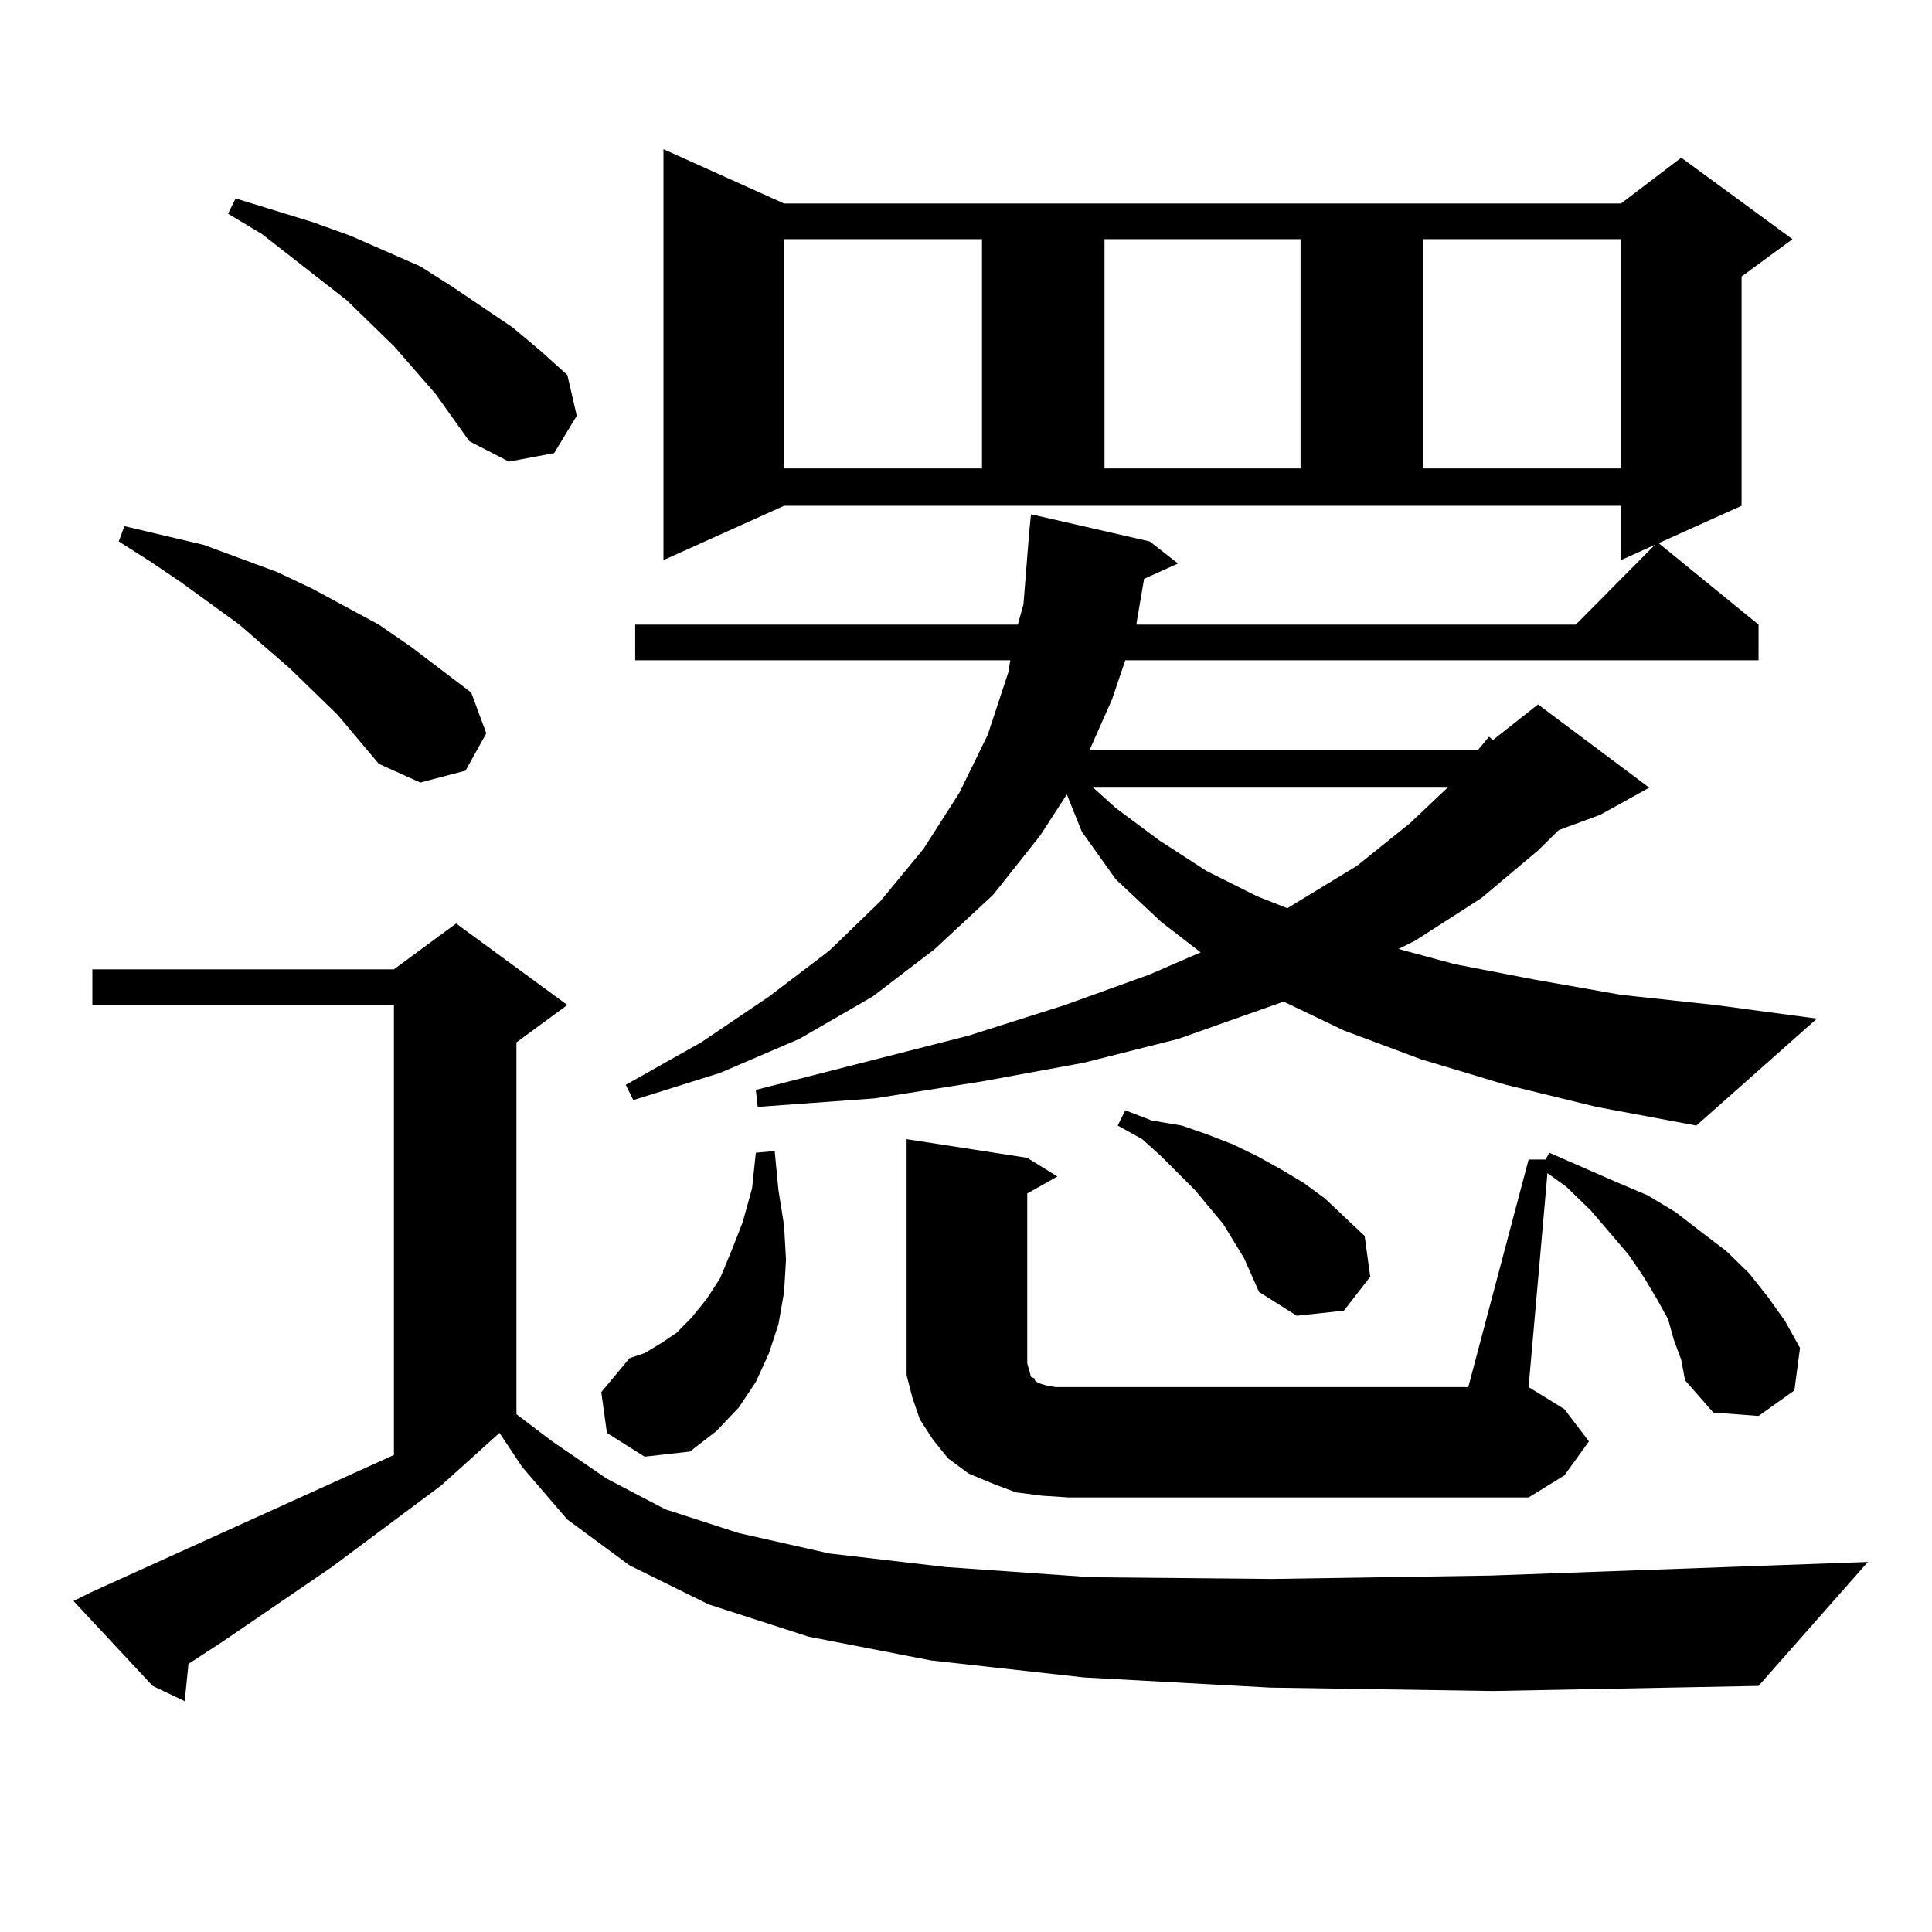 <?xml version="1.0" encoding="utf-8"?>
<!-- Generator: Adobe Illustrator 16.0.0, SVG Export Plug-In . SVG Version: 6.00 Build 0)  -->
<!DOCTYPE svg PUBLIC "-//W3C//DTD SVG 1.1//EN" "http://www.w3.org/Graphics/SVG/1.1/DTD/svg11.dtd">
<svg version="1.1" id="图层_1" xmlns="http://www.w3.org/2000/svg" xmlns:xlink="http://www.w3.org/1999/xlink" x="0px" y="0px"
	 width="1000px" height="1000px" viewBox="0 0 1000 1000" enable-background="new 0 0 1000 1000" xml:space="preserve">
<path d="M657.545,873.504l-96.583-5.273l-79.022-8.789l-63.413-12.305l-51.706-16.699l-40.975-20.215l-32.194-23.73l-23.414-27.246
	l-11.707-17.578l-30.243,27.246l-56.584,42.188l-56.584,38.672l-17.561,11.426l-1.951,19.336l-16.585-7.91L38.048,828.68l8.78-4.395
	l157.069-71.191v-232.91H47.804v-18.457h156.094l32.194-23.73l57.56,42.188l-26.341,19.336V732l18.536,14.063l28.292,19.336
	l30.243,15.82l38.048,12.305l46.828,10.547l60.486,7.031l75.12,5.273l93.656,0.879l113.168-1.758l195.117-7.031l-56.584,64.16
	l-137.558,2.637L657.545,873.504z M174.63,369.891l-24.39-23.73L123.9,323.309l-30.243-21.973l-15.609-10.547l-16.585-10.547
	l2.927-7.91L105.364,282l38.048,14.063l18.536,8.789l34.146,18.457l16.585,11.426l31.219,23.73l7.805,21.094l-10.731,19.336
	l-23.414,6.152l-21.463-9.668L174.63,369.891z M225.361,203.777l-21.463-24.609l-24.39-23.73l-43.901-34.277l-17.561-10.547
	l3.902-7.91l39.999,12.305l19.512,7.031l36.097,15.82l16.585,10.547L265.36,169.5l14.634,12.305l13.658,12.305l4.878,21.094
	l-11.707,19.336l-23.414,4.395l-20.487-10.547L225.361,203.777z M314.139,741.668l-2.927-21.094l14.634-17.578l7.805-2.637
	l8.78-5.273l7.805-5.273l7.805-7.91l7.805-9.668l6.829-10.547l5.854-14.063l5.854-14.941l4.878-17.578l1.951-18.457l9.756-0.879
	l1.951,20.215l2.927,18.457l0.976,17.578l-0.976,16.699l-2.927,16.699l-4.878,14.941l-6.829,14.941l-8.78,13.184l-11.707,12.305
	l-13.658,10.547l-23.414,2.637L314.139,741.668z M779.494,561.492l-43.901-13.184l-39.999-14.941l-31.219-14.941l-54.633,19.336
	l-48.779,12.305l-52.682,9.668l-55.608,8.789l-60.486,4.395l-0.976-8.789l110.241-28.125l49.755-15.82l43.901-15.82l26.341-11.426
	l-20.487-15.82l-23.414-21.973l-17.561-24.609l-7.805-19.336l-13.658,21.094l-24.39,30.762l-30.243,28.125l-32.194,24.609
	l-38.048,21.973l-40.975,17.578l-44.877,14.063l-3.902-7.91l39.023-21.973l35.121-23.73l31.219-23.73l26.341-25.488l22.438-27.246
	l18.536-29.004l14.634-29.883l10.731-32.52l0.976-6.152H328.773v-18.457h198.044l2.927-10.547l2.927-36.914l0.976-9.668
	l61.462,14.063l14.634,11.426l-17.561,7.91l-3.902,22.852v0.879H815.59L856.565,282l-17.561,7.91v-28.125h-433.16l-62.438,28.125
	V77.215l62.438,28.125h433.16l31.219-23.73l57.56,42.188l-26.341,19.336v118.652l-42.926,19.336l51.706,42.188v18.457H582.425
	l-6.829,20.215l-11.707,26.367H764.86l5.854-7.031l1.951,1.758l23.414-18.457l57.56,43.066l-25.365,14.063l-21.463,7.91
	l-10.731,10.547l-29.268,24.609l-34.146,21.973l-8.78,4.395l29.268,7.91l40.975,7.91l44.877,7.91l48.779,5.273l52.682,7.031
	l-62.438,55.371l-51.706-9.668L779.494,561.492z M405.844,123.797v118.652h102.437V123.797H405.844z M539.5,774.188l-13.658-1.758
	l-11.707-4.395l-12.683-5.273l-10.731-7.91l-7.805-9.668l-6.829-10.547l-3.902-11.426l-2.927-11.426V699.48V589.617l62.438,9.668
	l15.609,9.668l-15.609,8.789v87.891l0.976,3.516l0.976,3.516l1.951,0.879v0.879l0.976,0.879l1.951,0.879l2.927,0.879l4.878,0.879
	h213.653l31.219-117.773h8.78l1.951-3.516l34.146,14.941l16.585,7.031l14.634,8.789l13.658,10.547l12.683,9.668l11.707,11.426
	l9.756,12.305l8.78,12.305l7.805,14.063l-2.927,21.973l-18.536,13.184l-23.414-1.758l-14.634-16.699l-1.951-10.547l-3.902-10.547
	l-2.927-10.547l-5.854-10.547l-6.829-11.426l-7.805-11.426l-19.512-22.852l-12.683-12.305l-9.756-7.031l-9.756,110.742
	l18.536,11.426l12.683,16.699l-12.683,17.578l-18.536,11.426H553.158L539.5,774.188z M565.84,407.684l11.707,10.547l22.438,16.699
	l24.39,15.82l26.341,13.184l15.609,6.152l36.097-21.973l27.316-21.973l19.512-18.457H565.84z M571.694,123.797v118.652h101.461
	V123.797H571.694z M643.887,651.141l-10.731-17.578l-14.634-17.578l-17.561-17.578l-9.756-8.789l-12.683-7.031l3.902-7.91
	l13.658,5.273l15.609,2.637l12.683,4.395l13.658,5.273l12.683,6.152l12.683,7.031l11.707,7.031l10.731,7.91l20.487,19.336
	l2.927,21.094l-13.658,17.578l-24.39,2.637l-19.512-12.305L643.887,651.141z M736.568,123.797v118.652h102.437V123.797H736.568z"/>
</svg>
